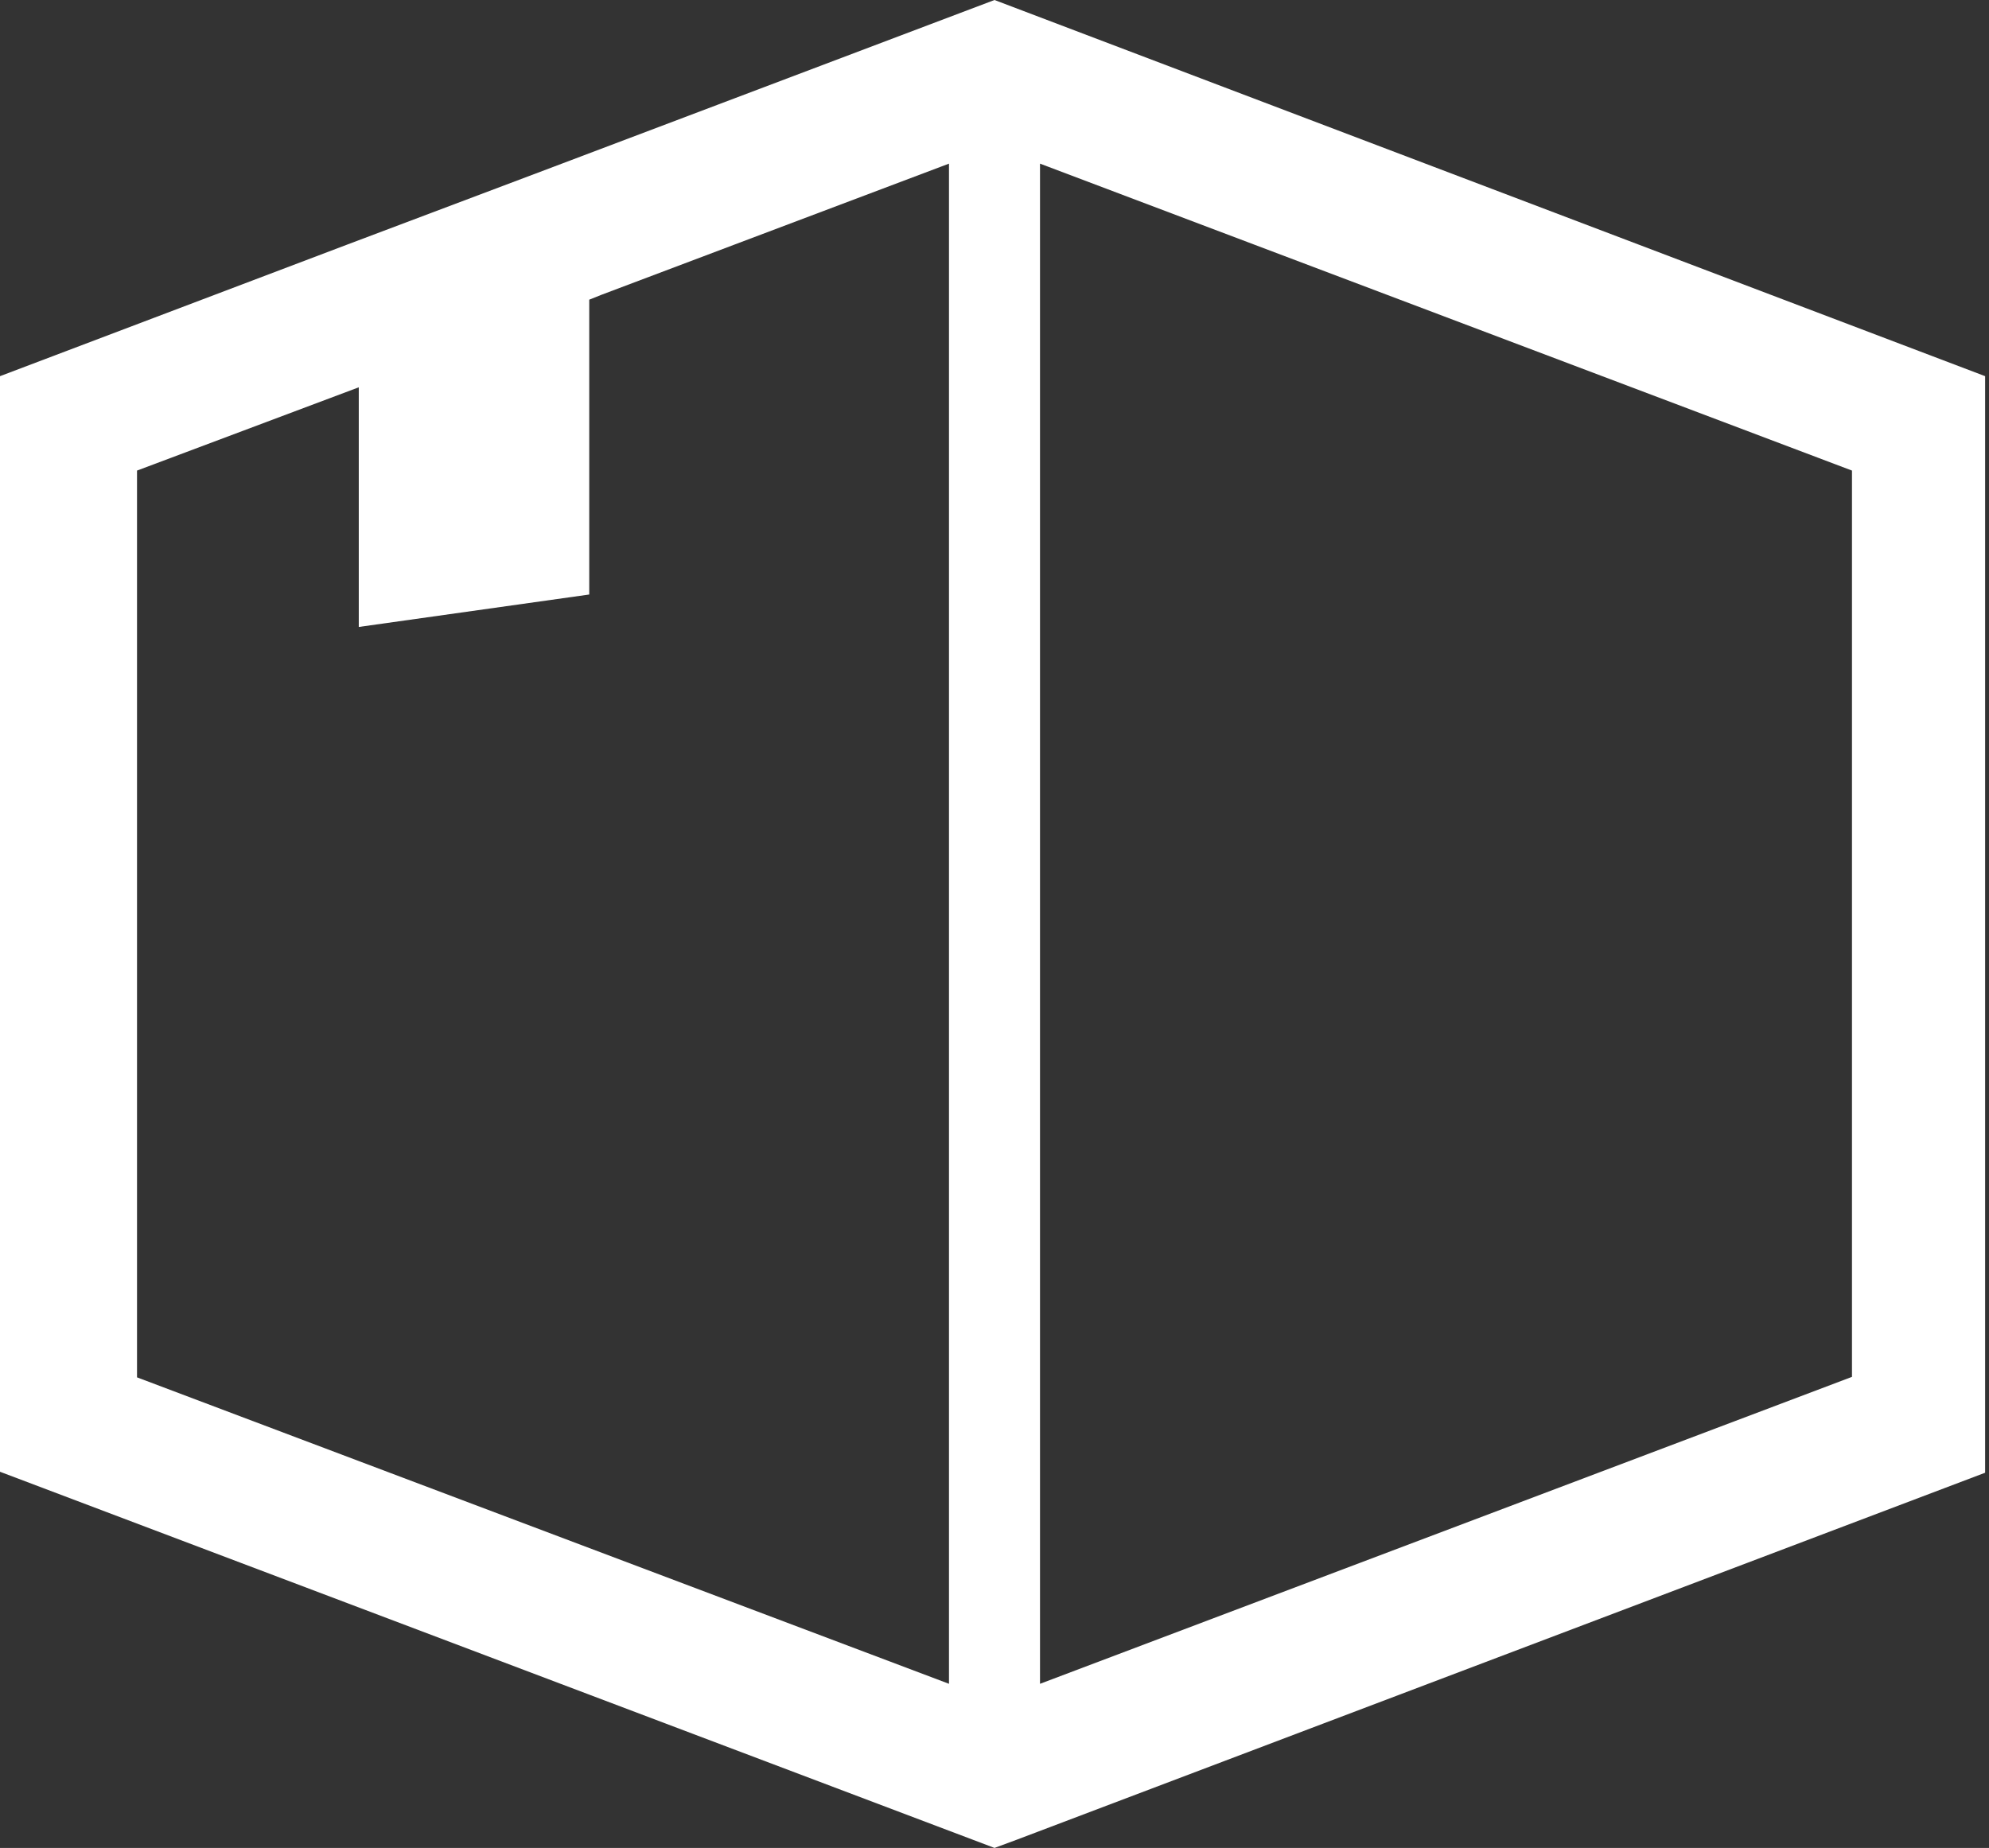 <svg xmlns="http://www.w3.org/2000/svg" viewBox="0 0 41.08 38.17"><rect x="0" y="0" width="41.08" height="38.17" fill="#333333" stroke="none"/><defs><style>.cls-1{fill:#fff;}</style></defs><g id="レイヤー_2" data-name="レイヤー 2"><g id="レイヤー_1-2" data-name="レイヤー 1"><path class="cls-1" d="M20.54,0,11.42,3.45,7.15,5.06,0,7.77V30.4l20.54,7.77L21,38l20-7.58V7.77ZM19.6,34.78,2.83,28.45V9.72L7.41,8v4.95l4.76-.67V6.19l.25-.1L19.6,3.38v31.4Zm18.65-6.34L21.48,34.78V3.38L38.25,9.72V28.44Z"/></g></g></svg>